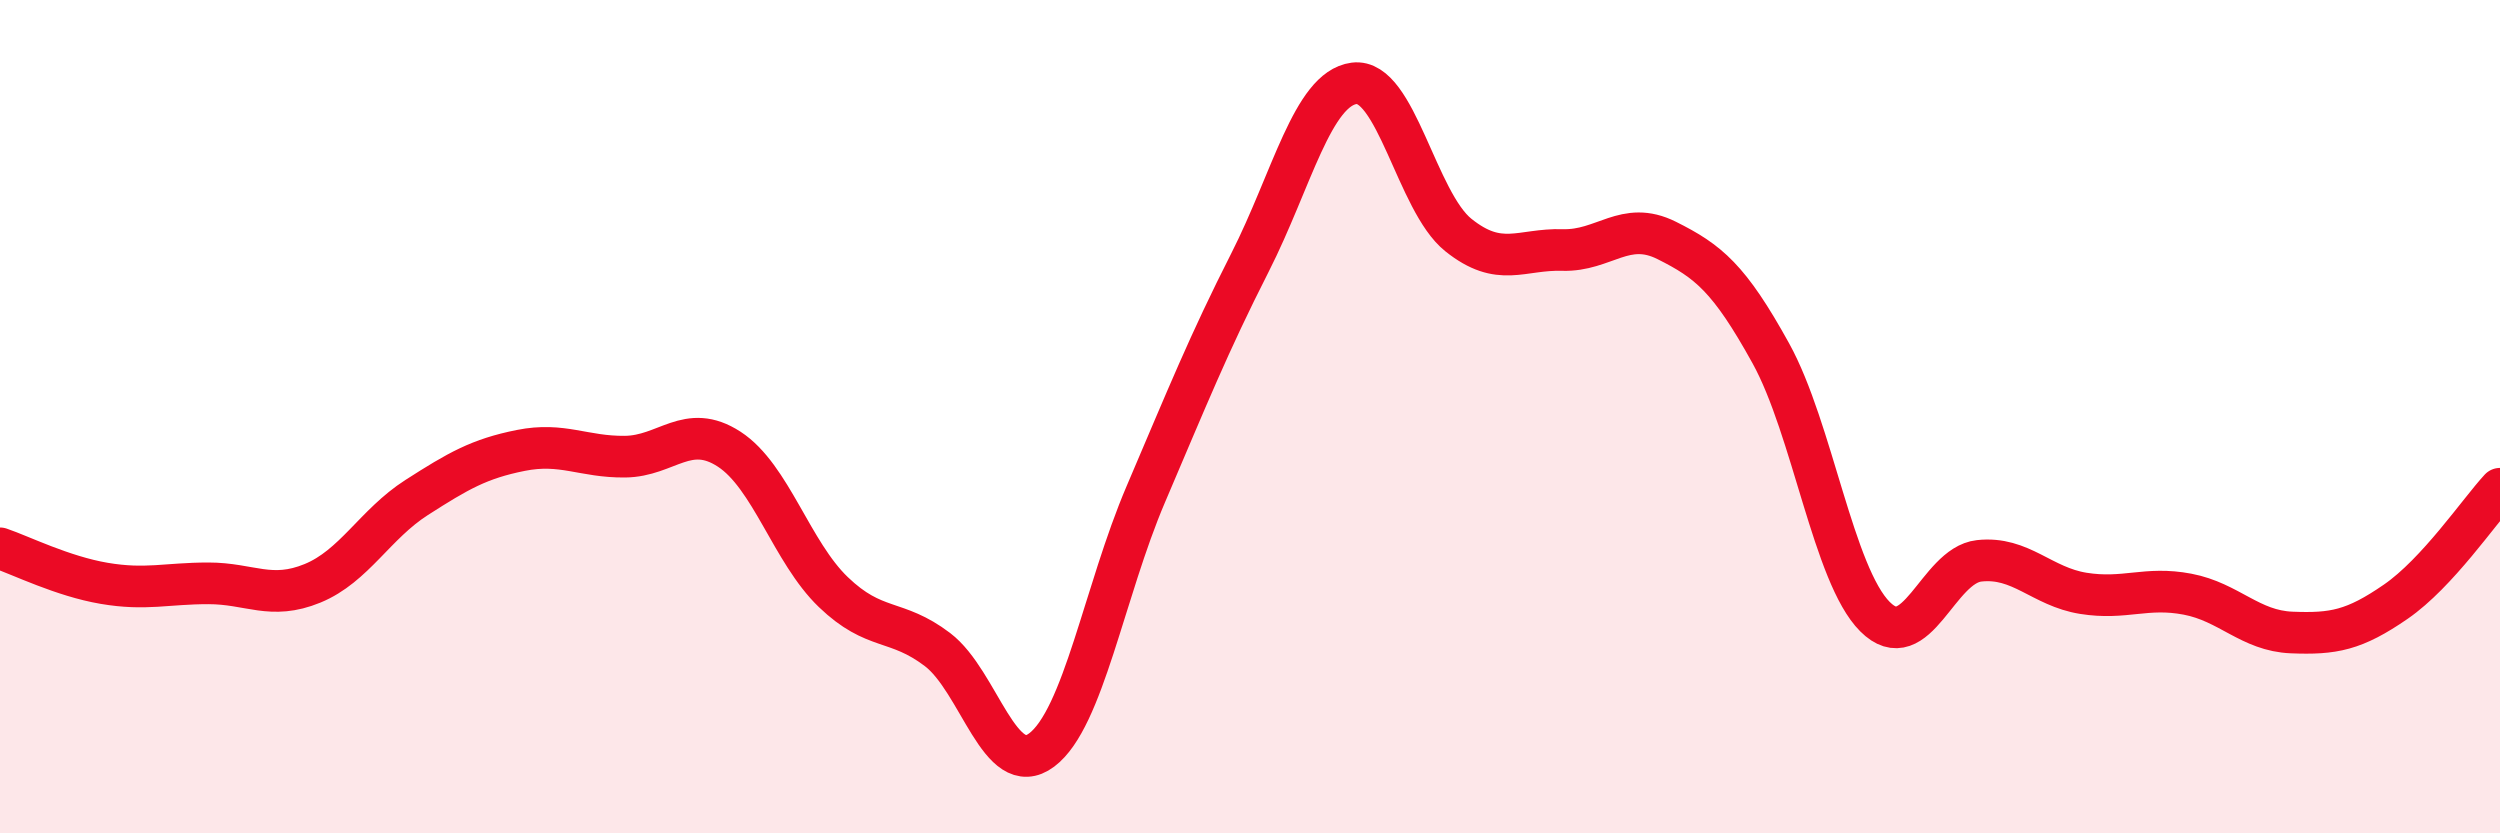 
    <svg width="60" height="20" viewBox="0 0 60 20" xmlns="http://www.w3.org/2000/svg">
      <path
        d="M 0,13.16 C 0.5,13.33 1.5,13.83 2.5,14 C 3.5,14.17 4,14 5,14 C 6,14 6.5,14.41 7.5,14 C 8.5,13.59 9,12.58 10,11.94 C 11,11.3 11.5,11.01 12.5,10.81 C 13.5,10.61 14,10.97 15,10.96 C 16,10.95 16.5,10.13 17.5,10.78 C 18.5,11.43 19,13.25 20,14.21 C 21,15.17 21.5,14.83 22.5,15.59 C 23.5,16.35 24,18.75 25,18 C 26,17.25 26.5,14.2 27.5,11.86 C 28.5,9.52 29,8.27 30,6.3 C 31,4.33 31.5,2.13 32.5,2 C 33.5,1.87 34,4.84 35,5.64 C 36,6.44 36.5,5.97 37.5,6 C 38.5,6.03 39,5.27 40,5.77 C 41,6.27 41.5,6.67 42.5,8.48 C 43.5,10.29 44,13.8 45,14.8 C 46,15.8 46.5,13.57 47.5,13.46 C 48.5,13.35 49,14.08 50,14.24 C 51,14.4 51.5,14.07 52.5,14.26 C 53.5,14.45 54,15.14 55,15.18 C 56,15.22 56.5,15.13 57.5,14.44 C 58.5,13.75 59.5,12.27 60,11.73L60 20L0 20Z"
        fill="#EB0A25"
        opacity="0.1"
        stroke-linecap="round"
        stroke-linejoin="round"
      />
      <path
        d="M 0,13.16 C 0.5,13.33 1.5,13.83 2.5,14 C 3.5,14.17 4,14 5,14 C 6,14 6.5,14.41 7.5,14 C 8.5,13.59 9,12.58 10,11.94 C 11,11.3 11.5,11.01 12.5,10.81 C 13.5,10.61 14,10.97 15,10.96 C 16,10.95 16.5,10.13 17.5,10.78 C 18.5,11.43 19,13.25 20,14.21 C 21,15.17 21.5,14.83 22.5,15.59 C 23.5,16.35 24,18.75 25,18 C 26,17.25 26.5,14.2 27.5,11.86 C 28.5,9.52 29,8.27 30,6.3 C 31,4.33 31.5,2.13 32.5,2 C 33.5,1.87 34,4.84 35,5.64 C 36,6.44 36.5,5.97 37.5,6 C 38.5,6.03 39,5.27 40,5.77 C 41,6.27 41.5,6.67 42.5,8.48 C 43.5,10.29 44,13.8 45,14.8 C 46,15.8 46.5,13.57 47.5,13.46 C 48.5,13.35 49,14.08 50,14.24 C 51,14.4 51.5,14.07 52.5,14.26 C 53.5,14.45 54,15.14 55,15.18 C 56,15.22 56.5,15.13 57.5,14.44 C 58.5,13.75 59.5,12.27 60,11.73"
        stroke="#EB0A25"
        stroke-width="1"
        fill="none"
        stroke-linecap="round"
        stroke-linejoin="round"
      />
    </svg>
  